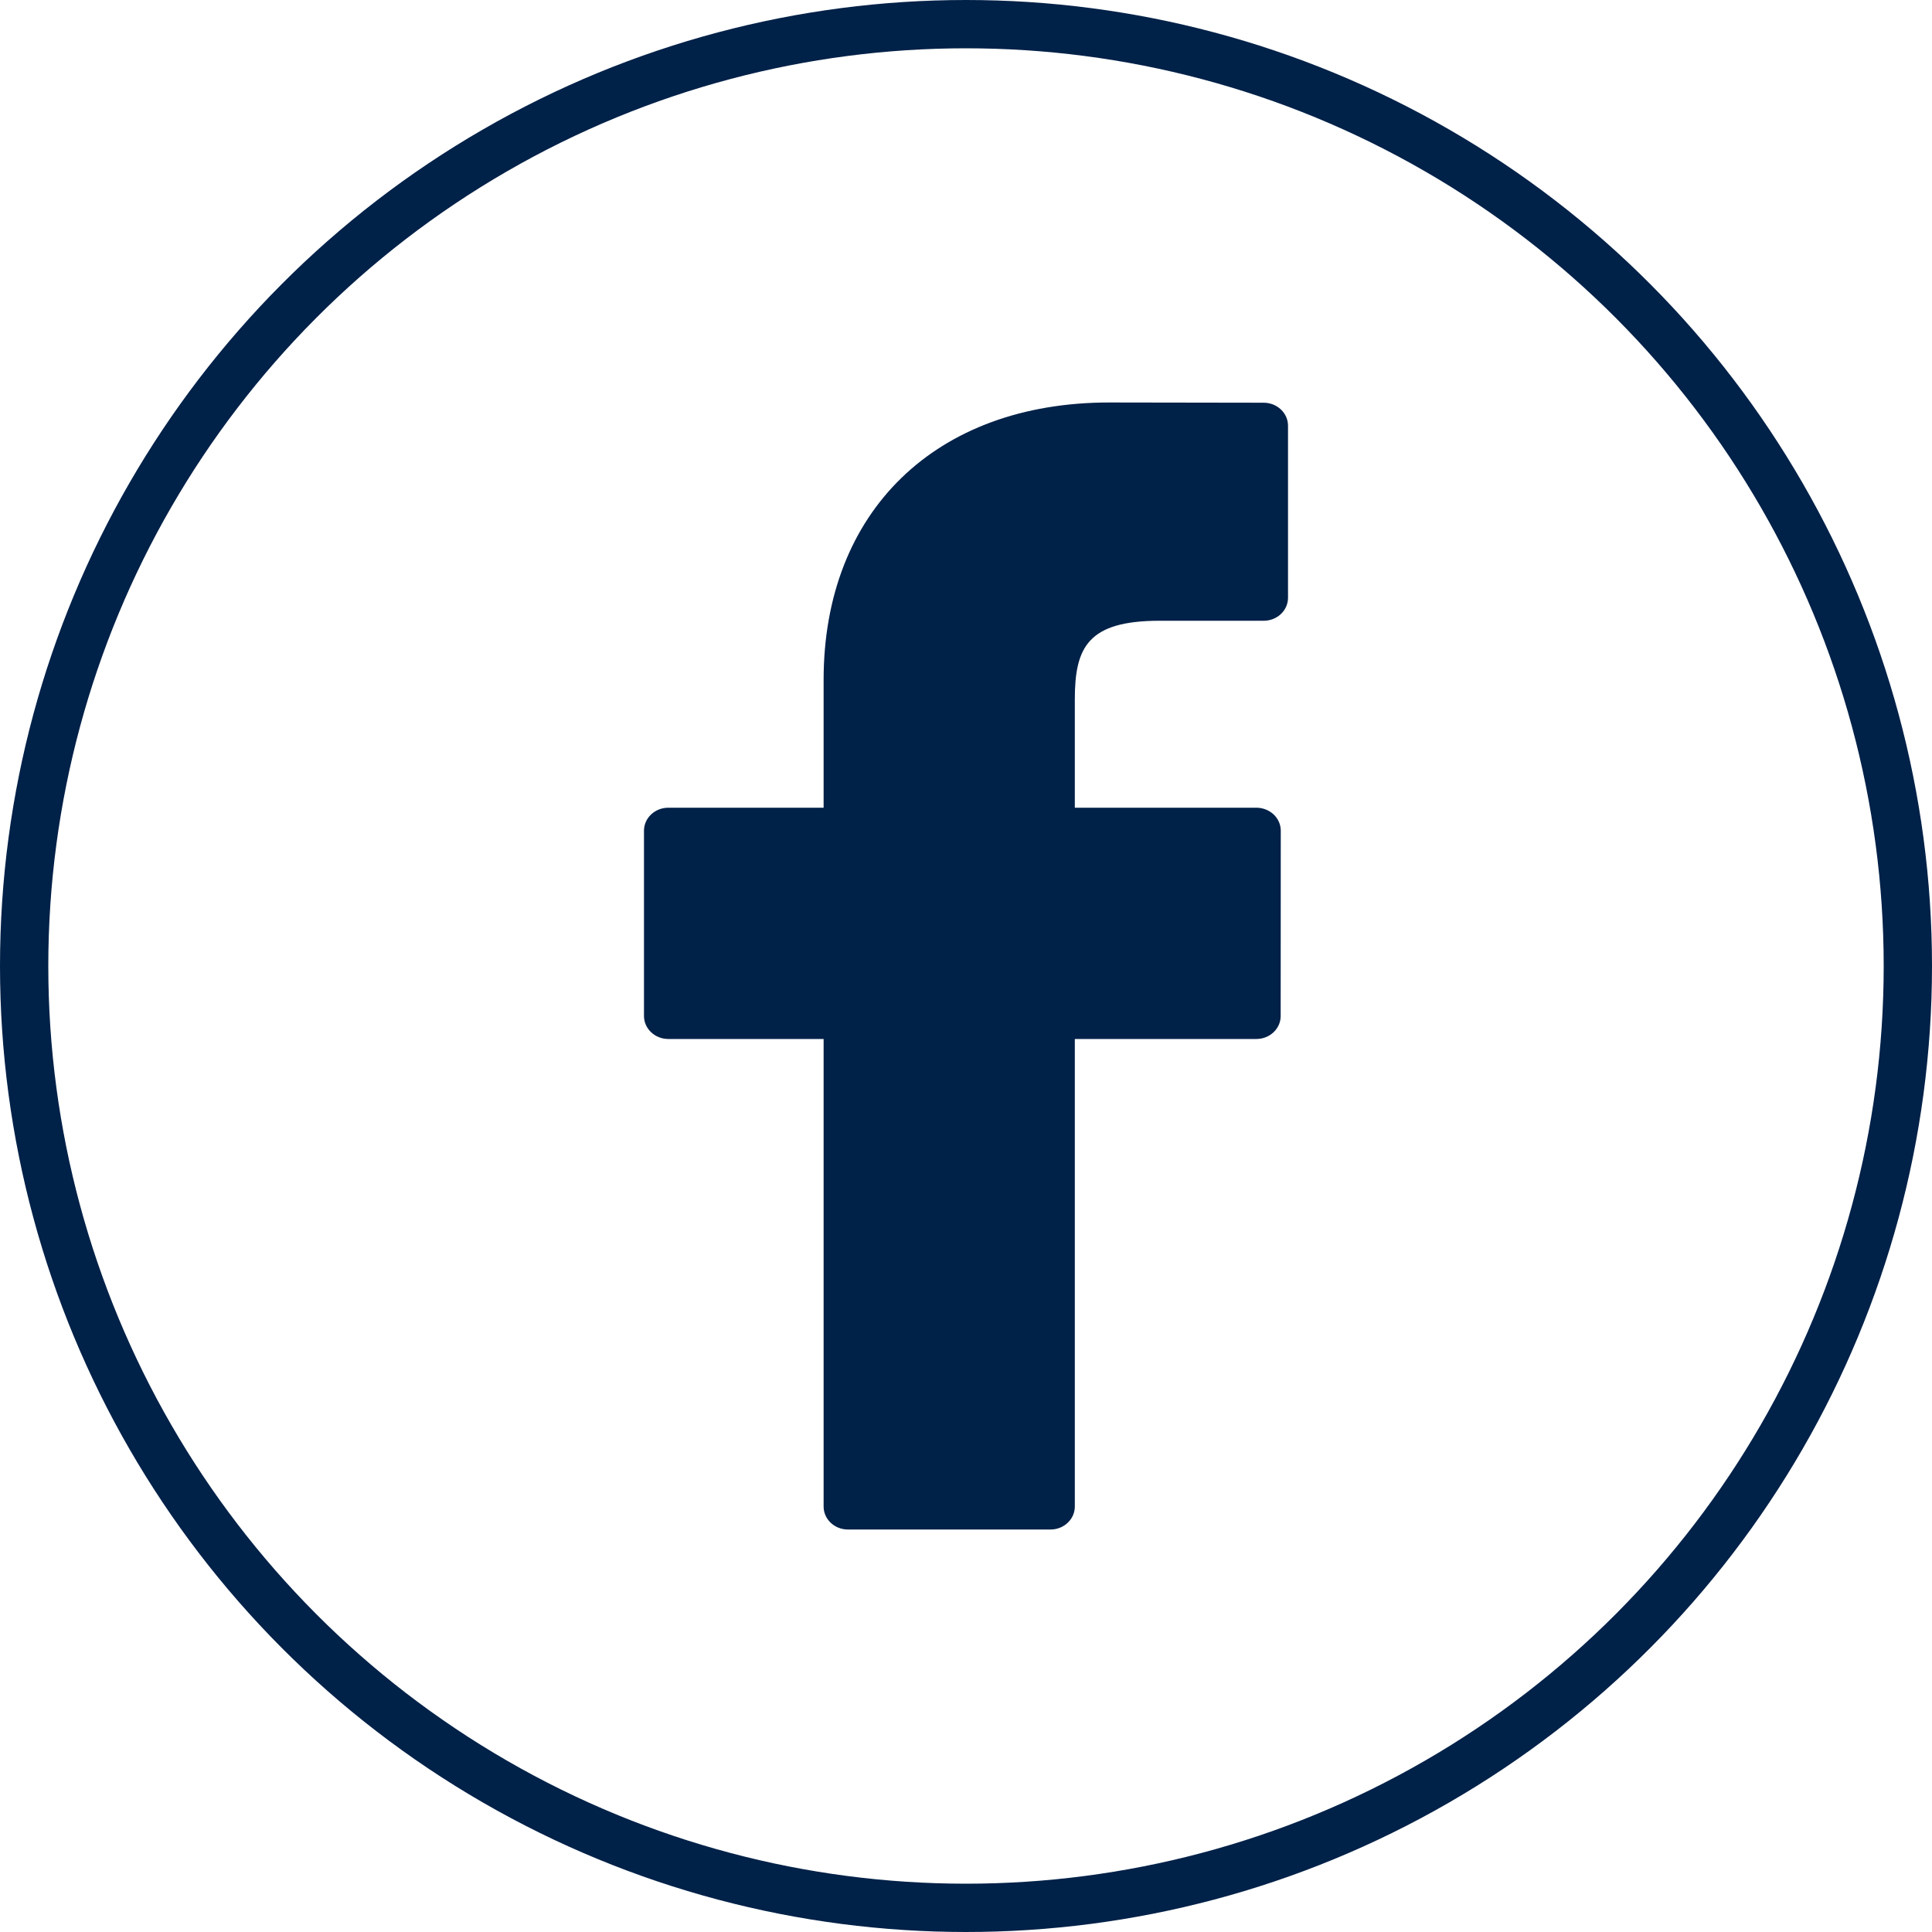 <svg width="40" height="40" viewBox="0 0 40 40" fill="none" xmlns="http://www.w3.org/2000/svg">
<circle cx="20" cy="20" r="19.5" stroke="#002148"/>
<path d="M26.165 8.338L22.966 8.333C19.374 8.333 17.052 10.587 17.052 14.076V16.723H13.836C13.558 16.723 13.333 16.936 13.333 17.199V21.035C13.333 21.298 13.559 21.511 13.836 21.511H17.052V31.191C17.052 31.454 17.277 31.667 17.555 31.667H21.75C22.028 31.667 22.253 31.453 22.253 31.191V21.511H26.012C26.29 21.511 26.515 21.298 26.515 21.035L26.517 17.199C26.517 17.073 26.464 16.952 26.37 16.863C26.275 16.774 26.147 16.723 26.014 16.723H22.253V14.479C22.253 13.4 22.524 12.852 24.01 12.852L26.164 12.852C26.442 12.852 26.667 12.639 26.667 12.376V8.814C26.667 8.552 26.442 8.339 26.165 8.338Z" fill="#002148"/>
</svg>
